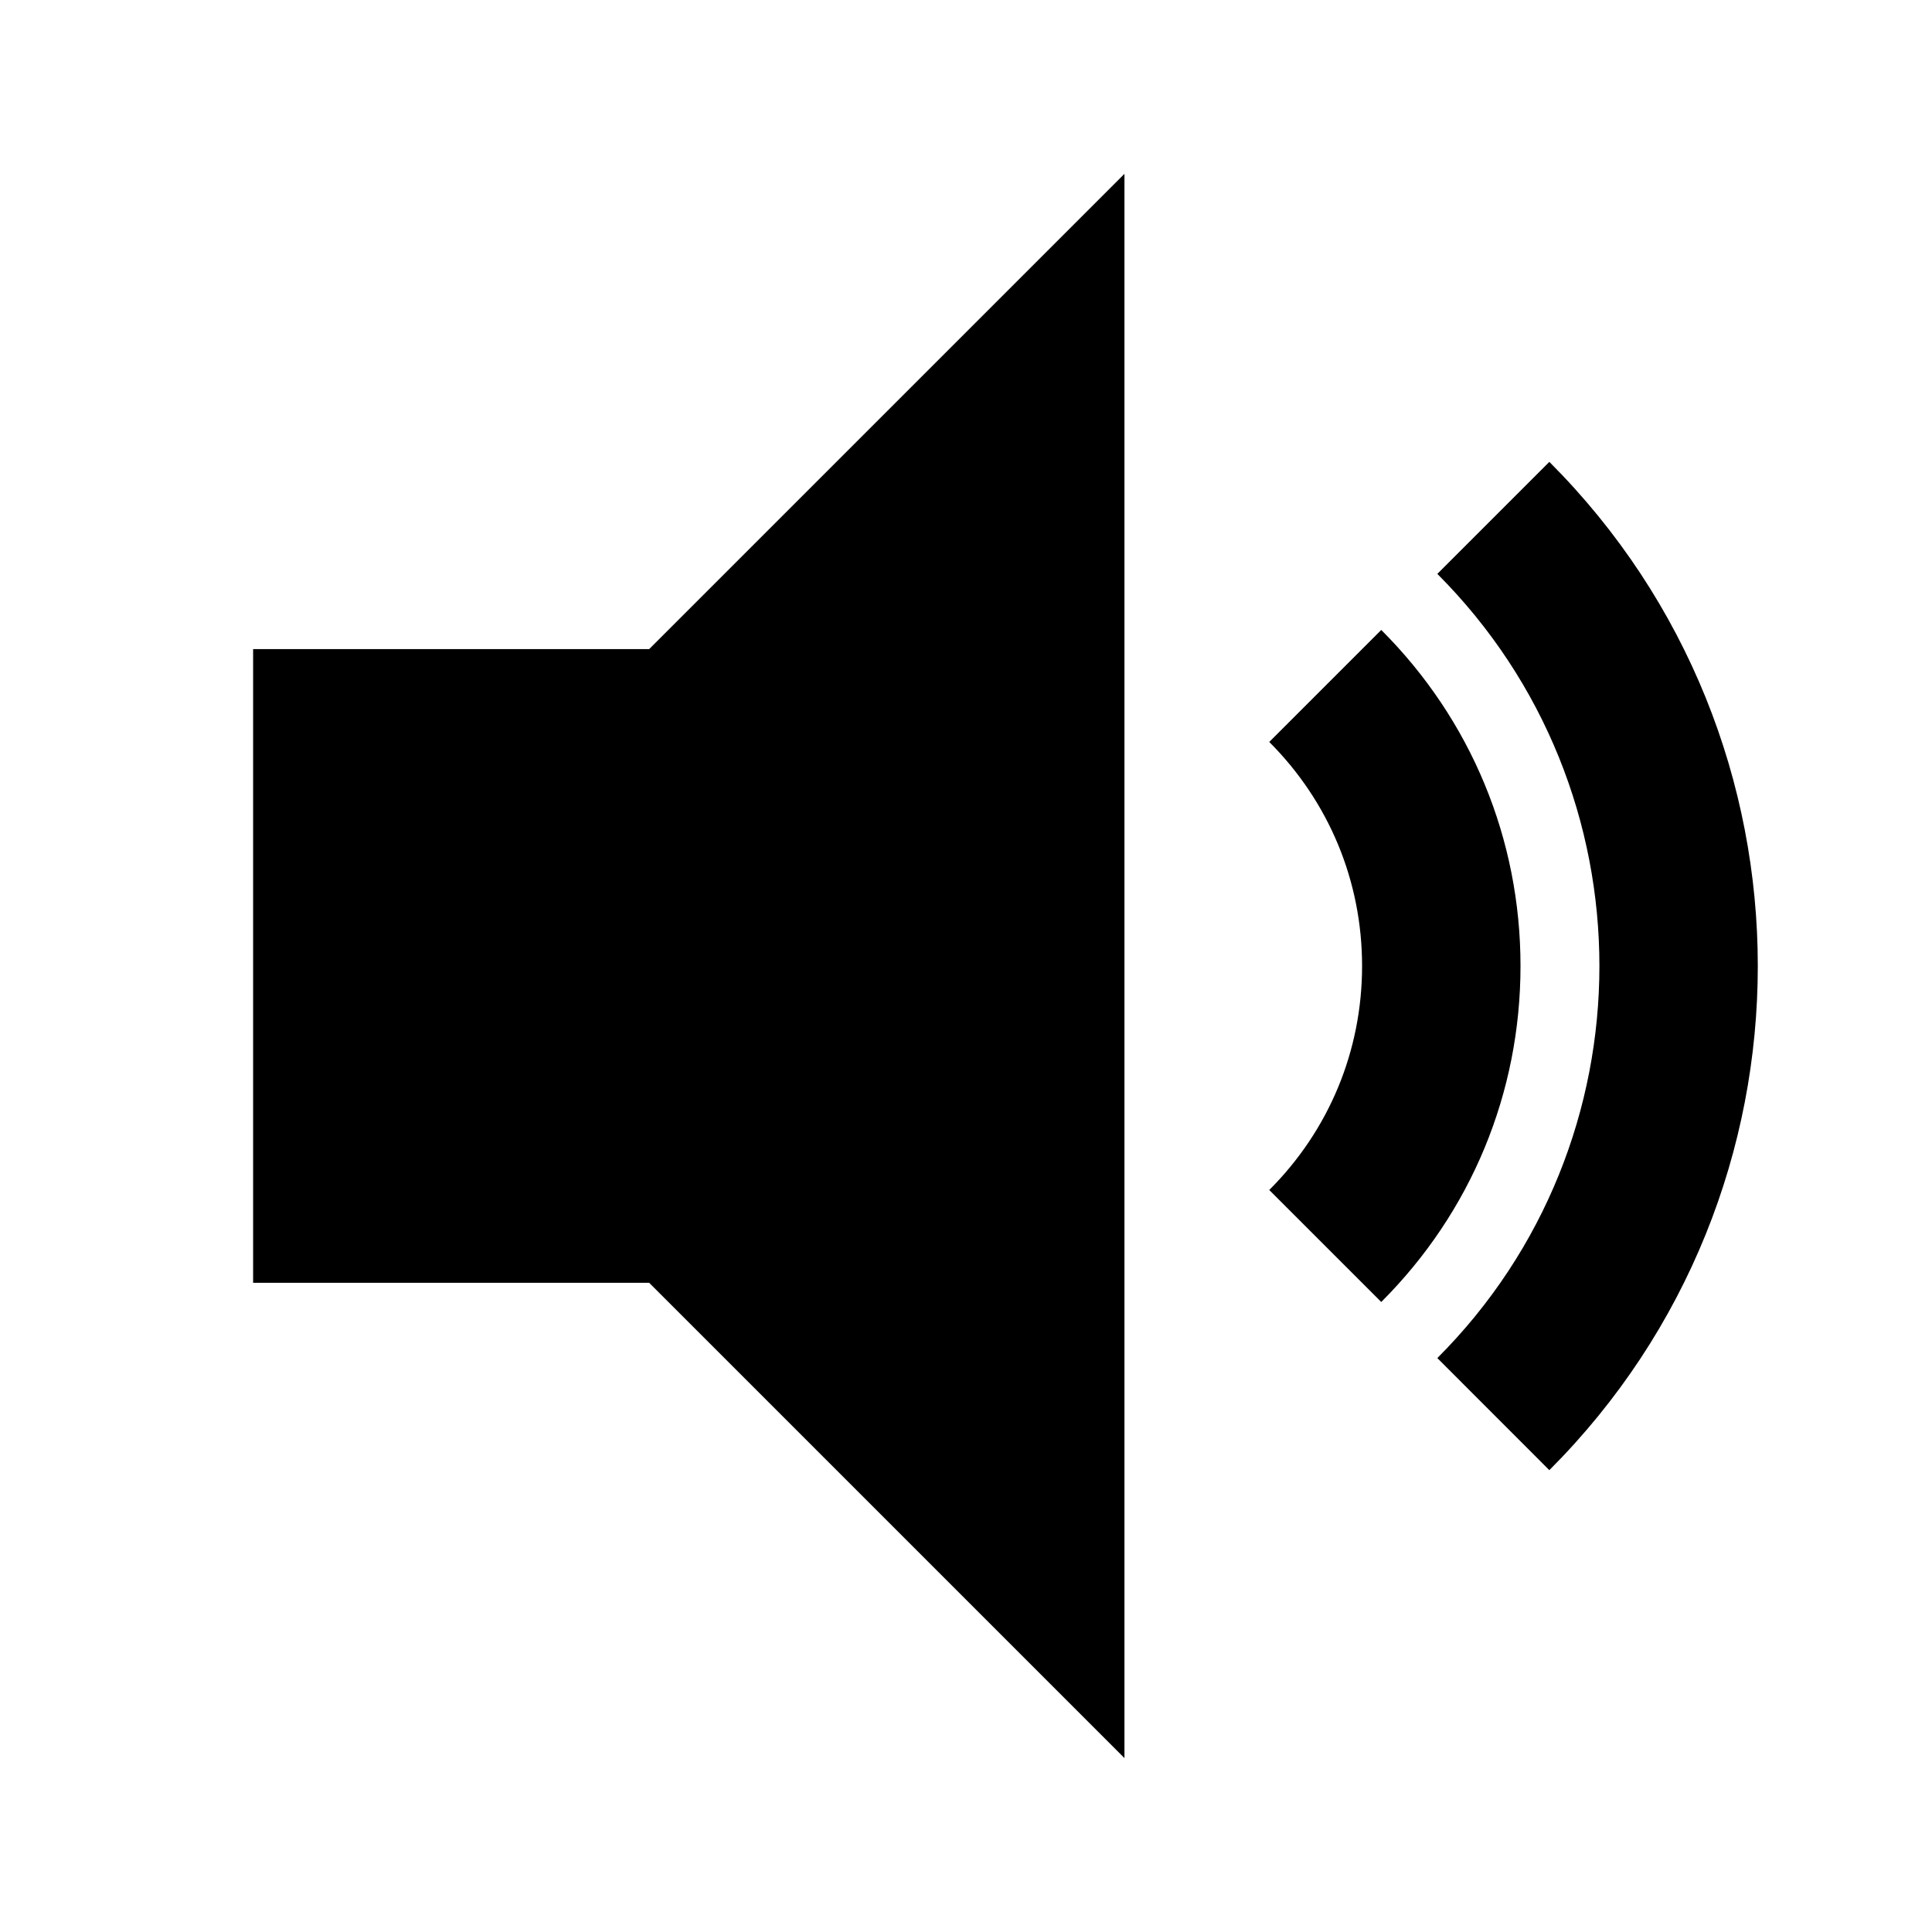 <?xml version="1.0" encoding="UTF-8"?>
<!-- Uploaded to: SVG Repo, www.svgrepo.com, Generator: SVG Repo Mixer Tools -->
<svg fill="#000000" width="800px" height="800px" version="1.1" viewBox="144 144 512 512" xmlns="http://www.w3.org/2000/svg">
 <path d="m554.59 266.4-29.684 29.684c57.27 57.309 57.27 150.54 0 207.82l29.684 29.703c73.66-73.68 73.66-193.52 0-267.21zm-7.641 133.59c0-33.629-13.098-65.266-36.902-89.047l-29.684 29.68c15.871 15.871 24.602 36.949 24.602 59.367 0 22.441-8.73 43.516-24.602 59.367l29.684 29.68c23.805-23.762 36.902-55.398 36.902-89.047zm-104.96-209.92v419.84l-125.95-125.95h-104.96v-167.94h104.96z" fill-rule="evenodd"/>
</svg>
